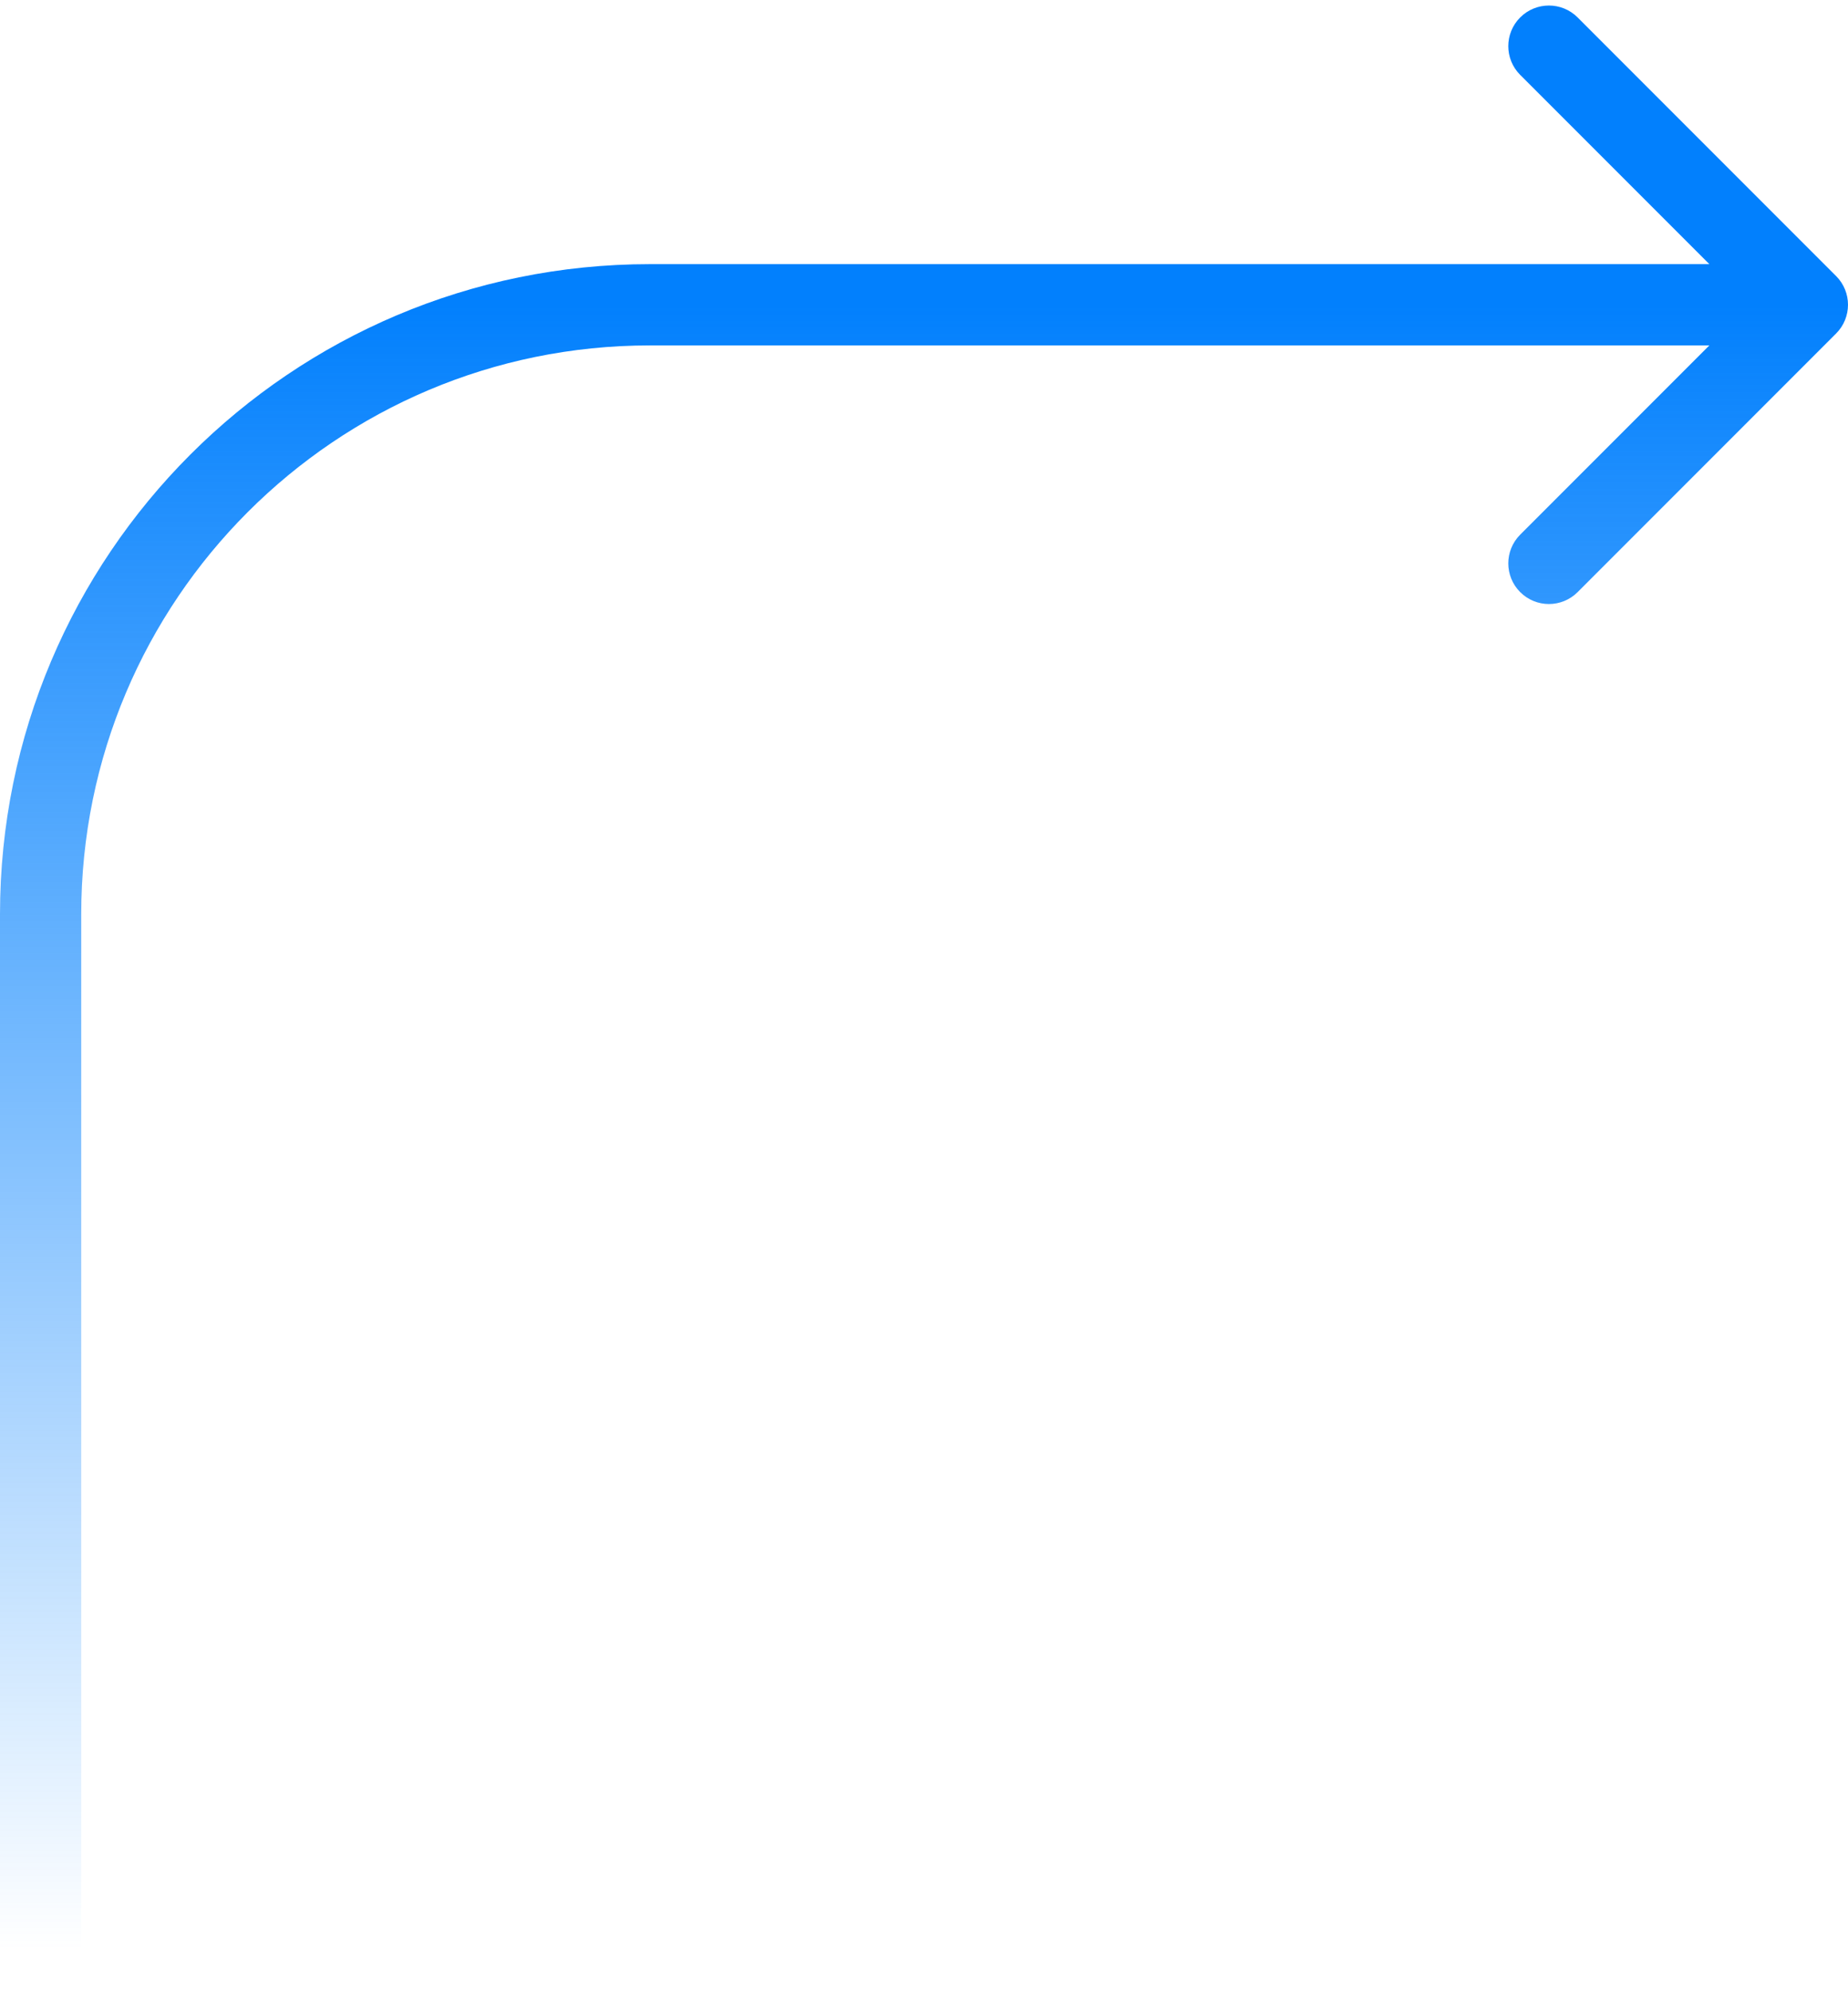 <svg width="91" height="98" viewBox="0 0 91 98" fill="none" xmlns="http://www.w3.org/2000/svg">
<path d="M0 96C-4.82823e-08 97.105 0.895 98 2 98C3.105 98 4 97.105 4 96L0 96ZM90.414 16.414C91.195 15.633 91.195 14.367 90.414 13.586L77.686 0.858C76.905 0.077 75.639 0.077 74.858 0.858C74.077 1.639 74.077 2.905 74.858 3.686L86.172 15L74.858 26.314C74.077 27.095 74.077 28.361 74.858 29.142C75.639 29.923 76.905 29.923 77.686 29.142L90.414 16.414ZM4 96L4 45L5.0903e-06 45L0 96L4 96ZM32 17L89 17L89 13L32 13L32 17ZM4 45C4 29.536 16.536 17 32 17L32 13C14.327 13 6.81649e-06 27.327 5.0903e-06 45L4 45Z" fill="url(#paint0_linear_1068_229)"/>
<defs>
<linearGradient id="paint0_linear_1068_229" x1="45.5" y1="96" x2="45.5" y2="15" gradientUnits="userSpaceOnUse">
<stop stop-color="#0280FD" stop-opacity="0"/>
<stop offset="1" stop-color="#0280FD"/>
</linearGradient>
</defs>
</svg>
